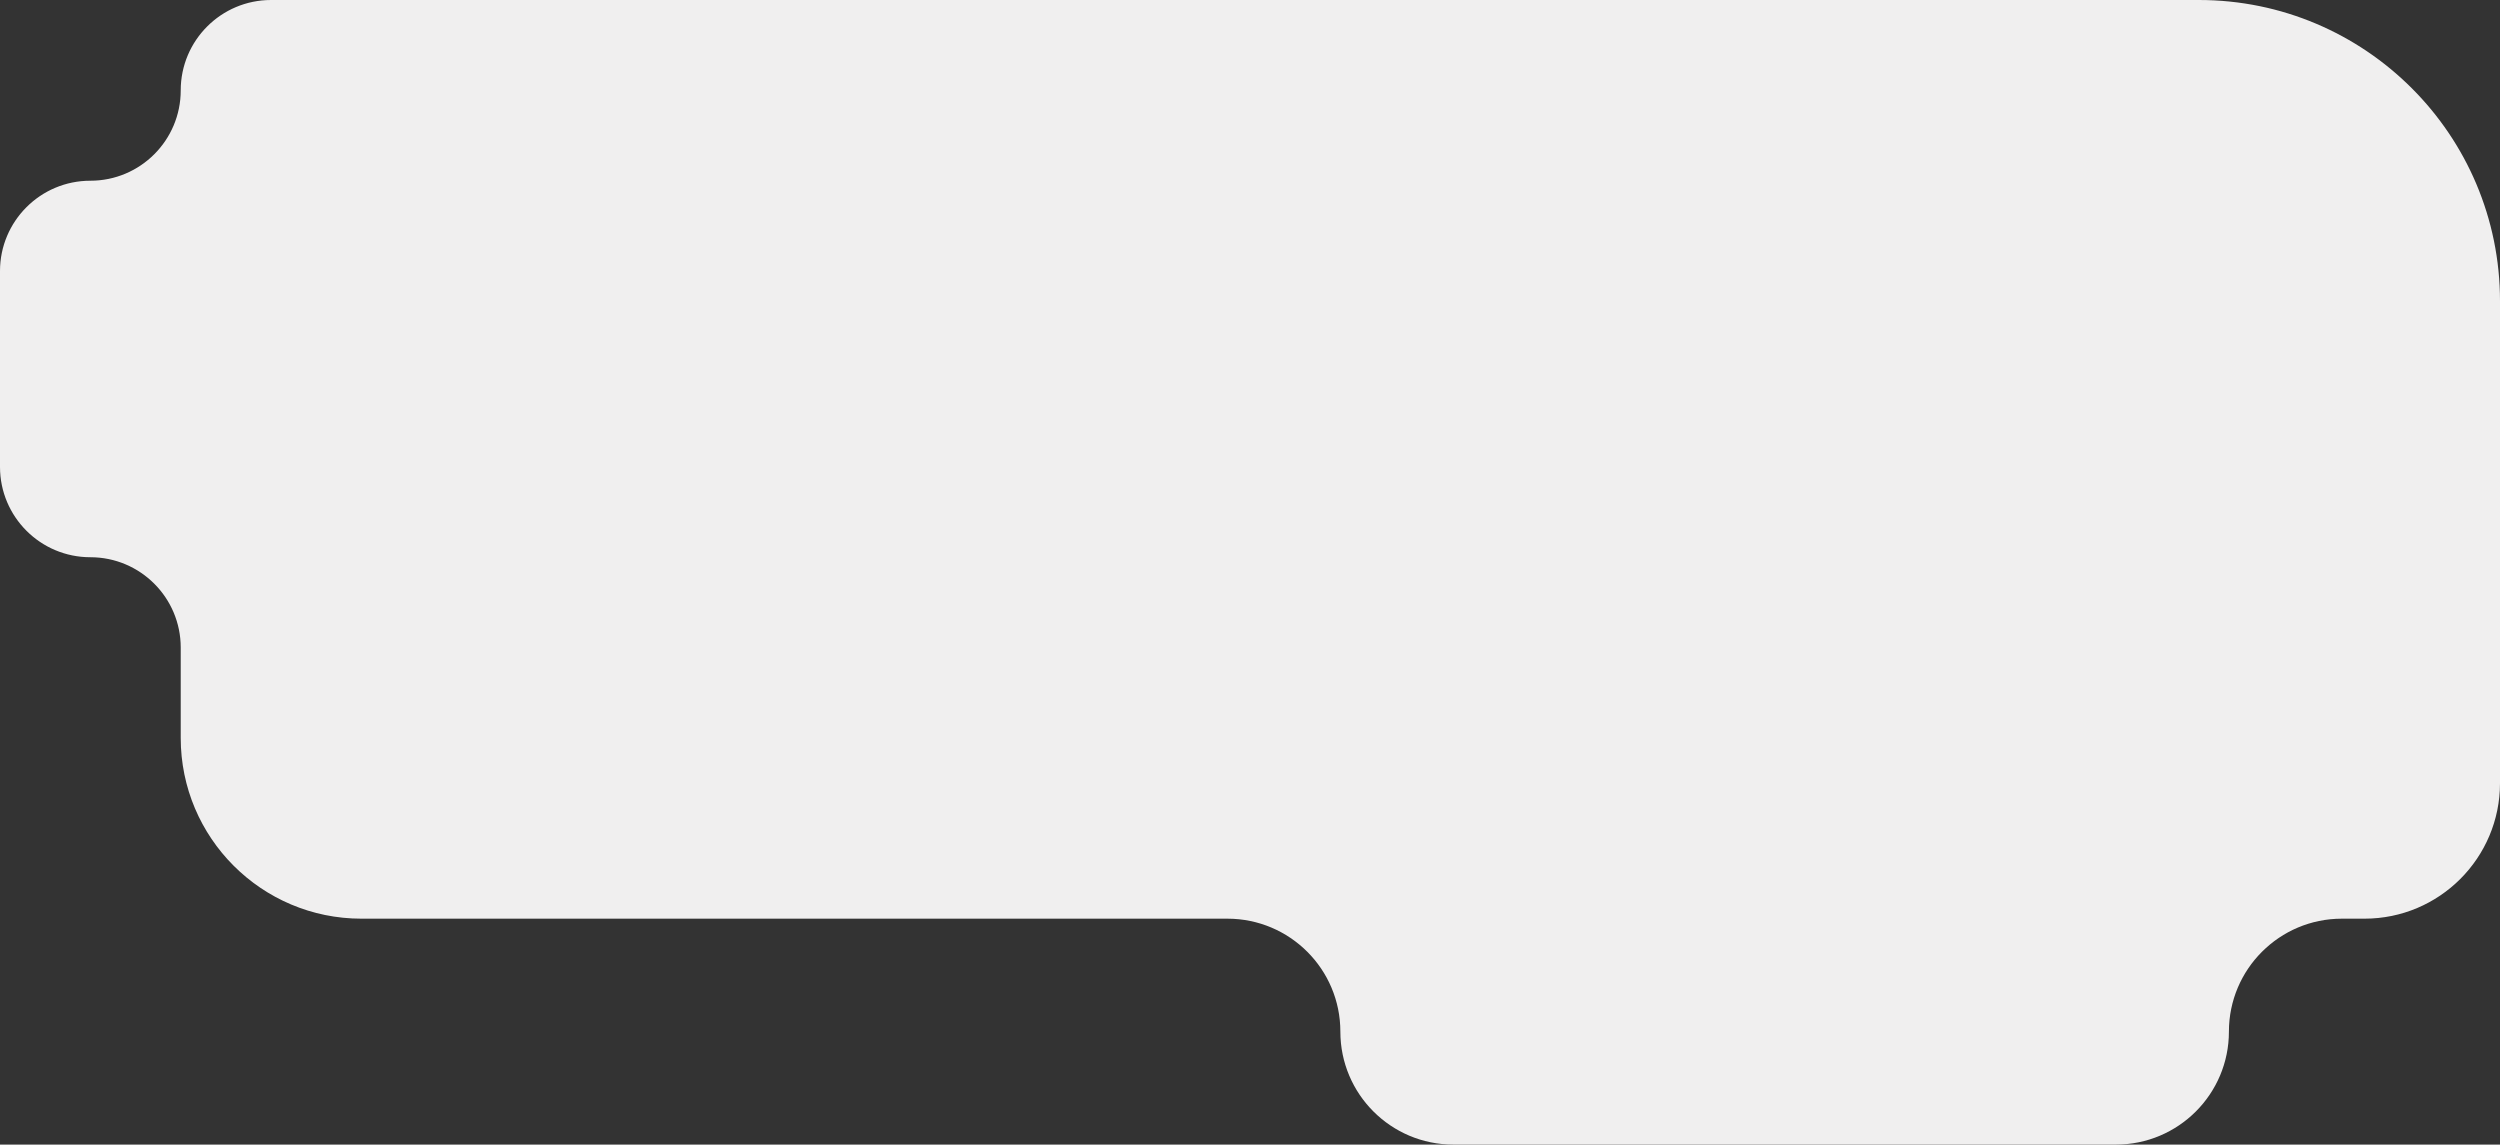 <?xml version="1.0" encoding="UTF-8"?> <svg xmlns="http://www.w3.org/2000/svg" width="166" height="76" viewBox="0 0 166 76" fill="none"><rect x="0" y="0" width="166" height="76" fill="#333333" stroke="none"/><path fill-rule="evenodd" clip-rule="evenodd" d="M12 6C12 2.686 14.686 0 18 0H146C157.046 0 166 8.954 166 20V52C166 56.971 161.971 61 157 61H155.5C151.358 61 148 64.358 148 68.5C148 72.642 144.642 76 140.5 76H96.5C92.358 76 89 72.642 89 68.5C89 64.358 85.642 61 81.5 61H24C17.373 61 12 55.627 12 49V43C12 39.686 9.314 37 6 37C2.686 37 0 34.314 0 31V18C0 14.686 2.686 12 6 12C9.314 12 12 9.314 12 6Z" fill="#F0EFEF"></path></svg> 